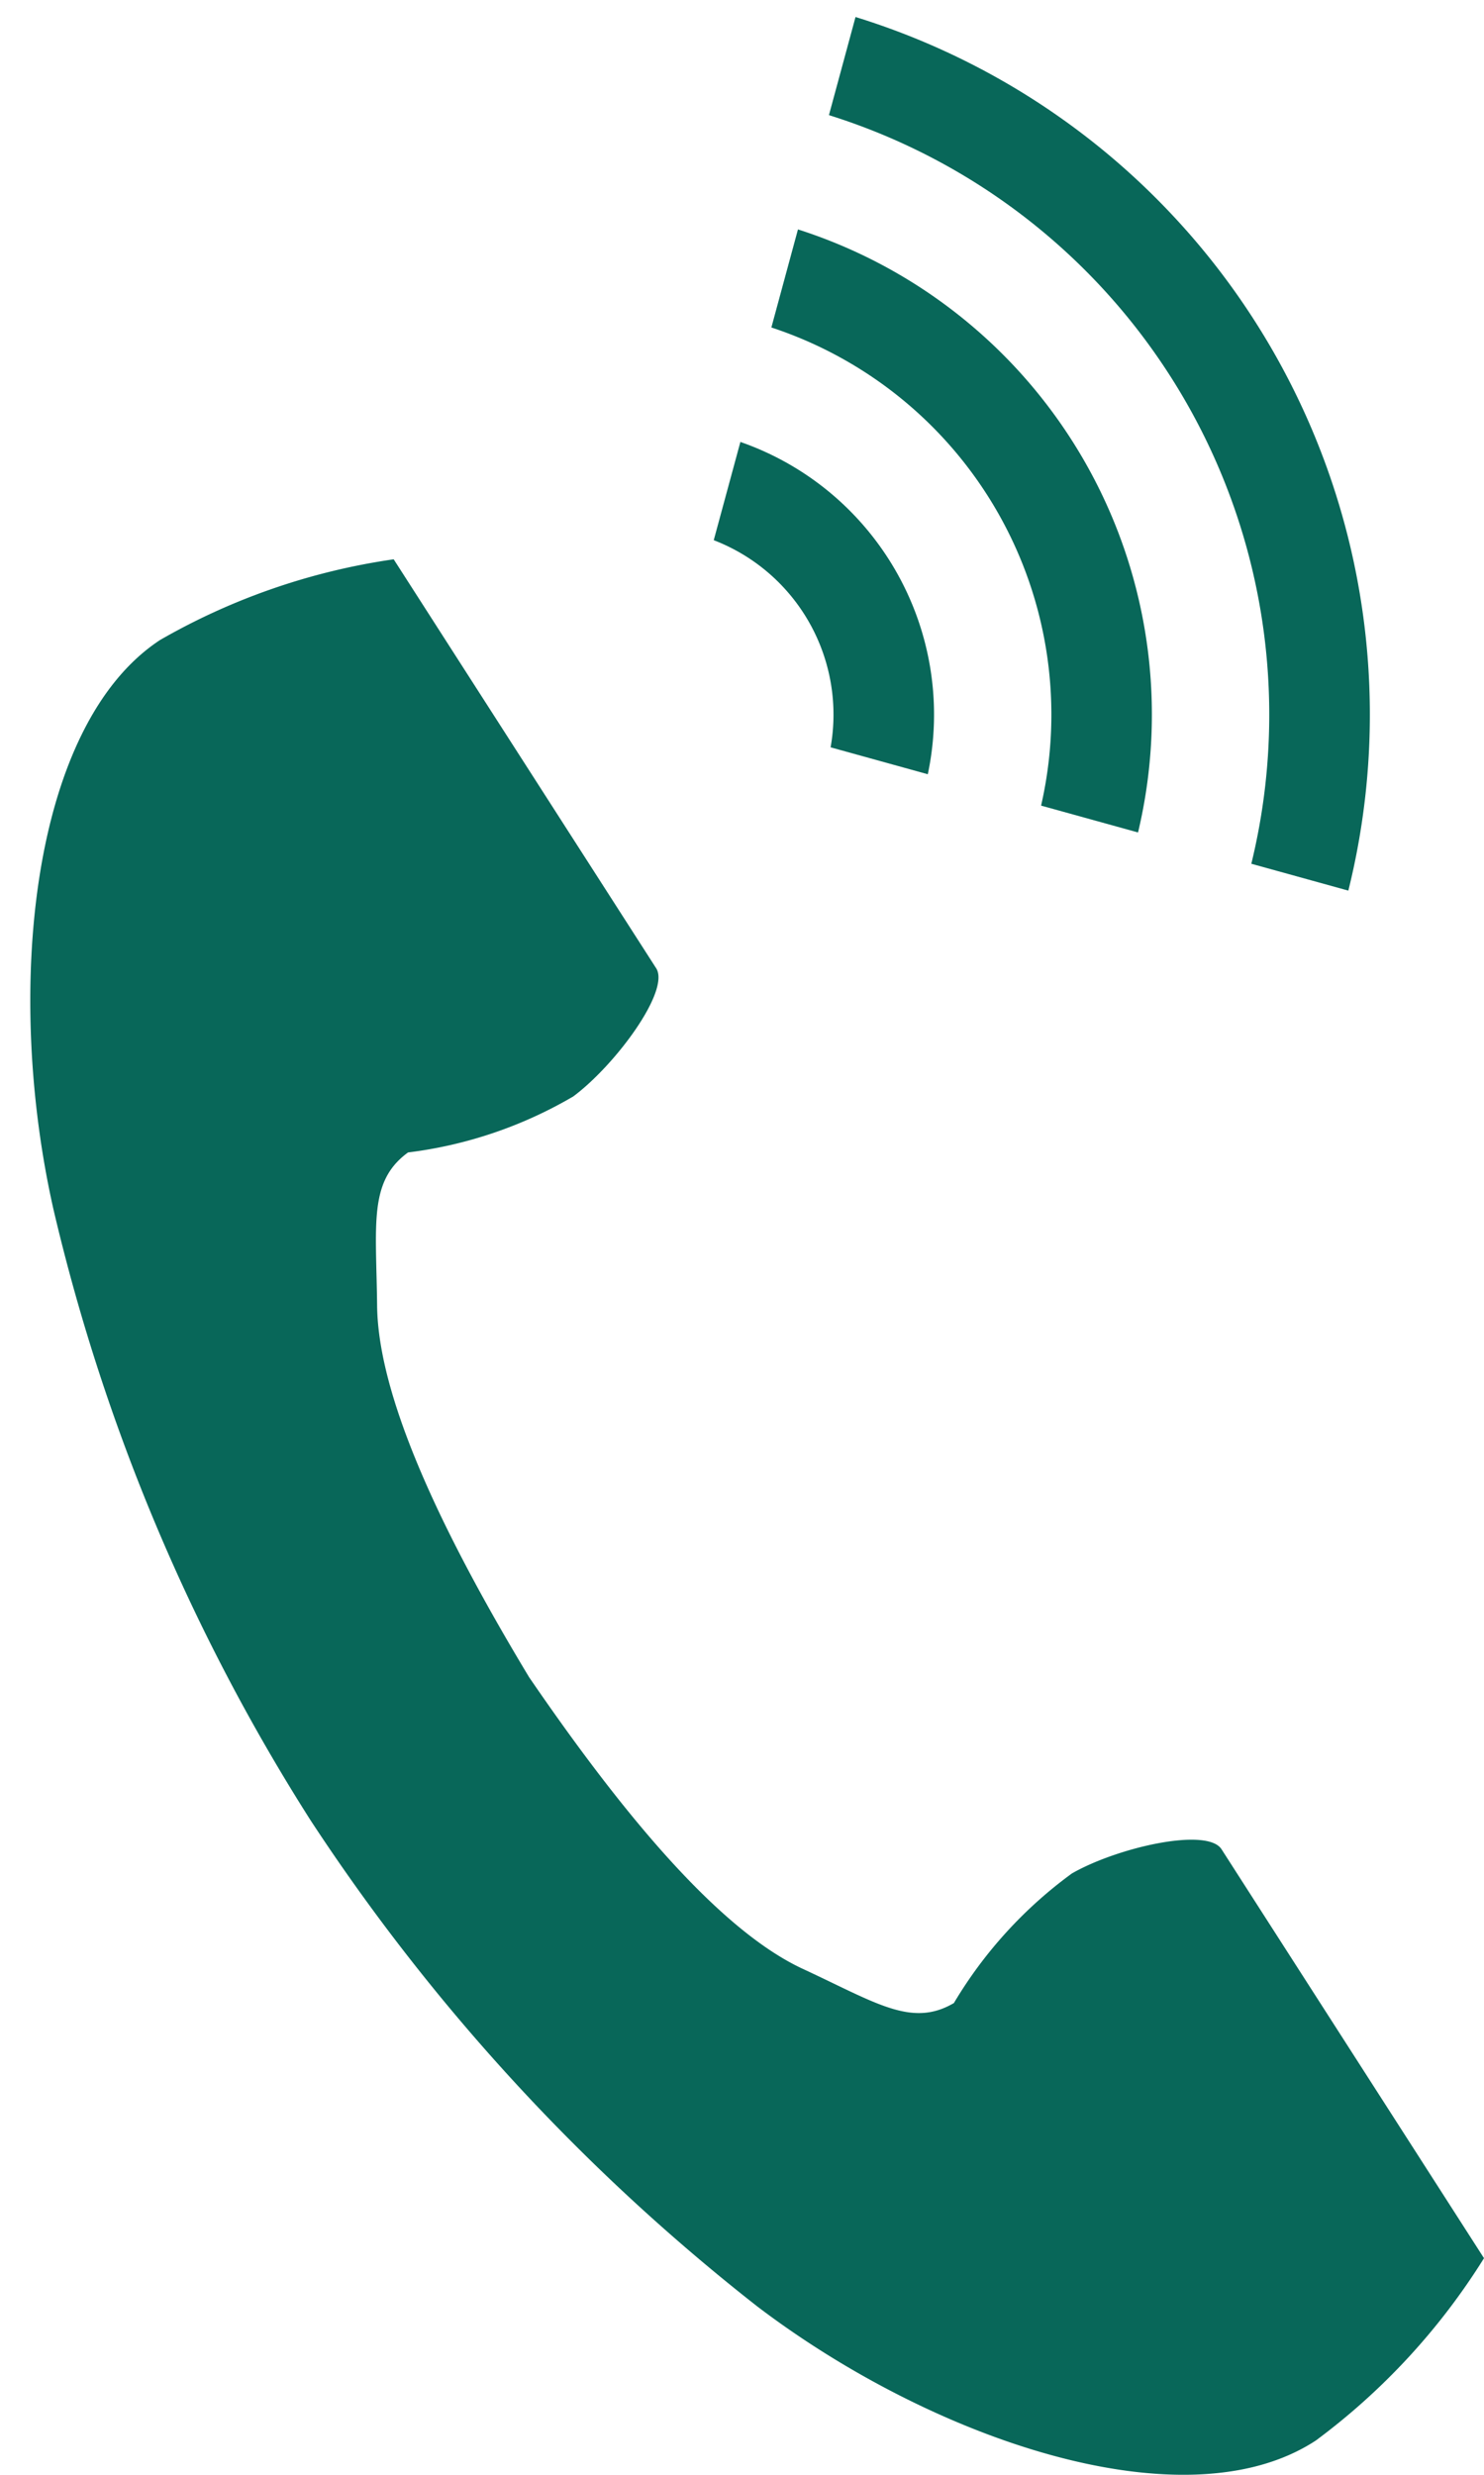 <svg xmlns="http://www.w3.org/2000/svg" xmlns:xlink="http://www.w3.org/1999/xlink" width="24" height="40" viewBox="0 0 24 40">
  <defs>
    <clipPath id="clip-path">
      <rect id="長方形_1337" data-name="長方形 1337" width="24" height="40" transform="translate(-0.489 -0.275)" fill="#086759"/>
    </clipPath>
  </defs>
  <g id="グループ_2886" data-name="グループ 2886" transform="translate(0.49 0.274)">
    <g id="グループ_2885" data-name="グループ 2885" transform="translate(-0.001 0.001)" clip-path="url(#clip-path)">
      <path id="パス_1" data-name="パス 1" d="M2.1,114.178C0,115.558-.419,119.872.377,123.387a31.93,31.93,0,0,0,4.157,9.869,32.85,32.85,0,0,0,7.227,7.859c2.854,2.167,6.923,3.545,9.03,2.165a10.738,10.738,0,0,0,2.72-2.947l-1.132-1.763-3.113-4.847c-.231-.36-1.682-.031-2.419.391a7.064,7.064,0,0,0-1.909,2.095c-.682.4-1.252,0-2.445-.553-1.466-.681-3.114-2.8-4.426-4.715-1.2-1.991-2.439-4.374-2.457-6-.015-1.326-.14-2.014.5-2.48a6.968,6.968,0,0,0,2.673-.906c.682-.508,1.571-1.711,1.34-2.071l-3.113-4.847-1.132-1.763A10.6,10.6,0,0,0,2.1,114.178" transform="translate(0 -104.109)" fill="#086759"/>
      <path id="パス_2" data-name="パス 2" d="M174.972,13.686a10.154,10.154,0,0,0-6.831-12.1L168.571,0a11.8,11.8,0,0,1,7.97,14.12Z" transform="translate(-155.224)" fill="#086759"/>
      <path id="パス_3" data-name="パス 3" d="M160.385,53.562a6.587,6.587,0,0,0-4.362-7.728l.43-1.585a8.232,8.232,0,0,1,5.5,9.747Z" transform="translate(-144.037 -40.816)" fill="#086759"/>
      <path id="パス_4" data-name="パス 4" d="M145.778,93.459a3.02,3.02,0,0,0-1.89-3.348l.431-1.588a4.666,4.666,0,0,1,3.031,5.371Z" transform="translate(-132.834 -81.655)" fill="#086759"/>
    </g>
  </g>
</svg>
